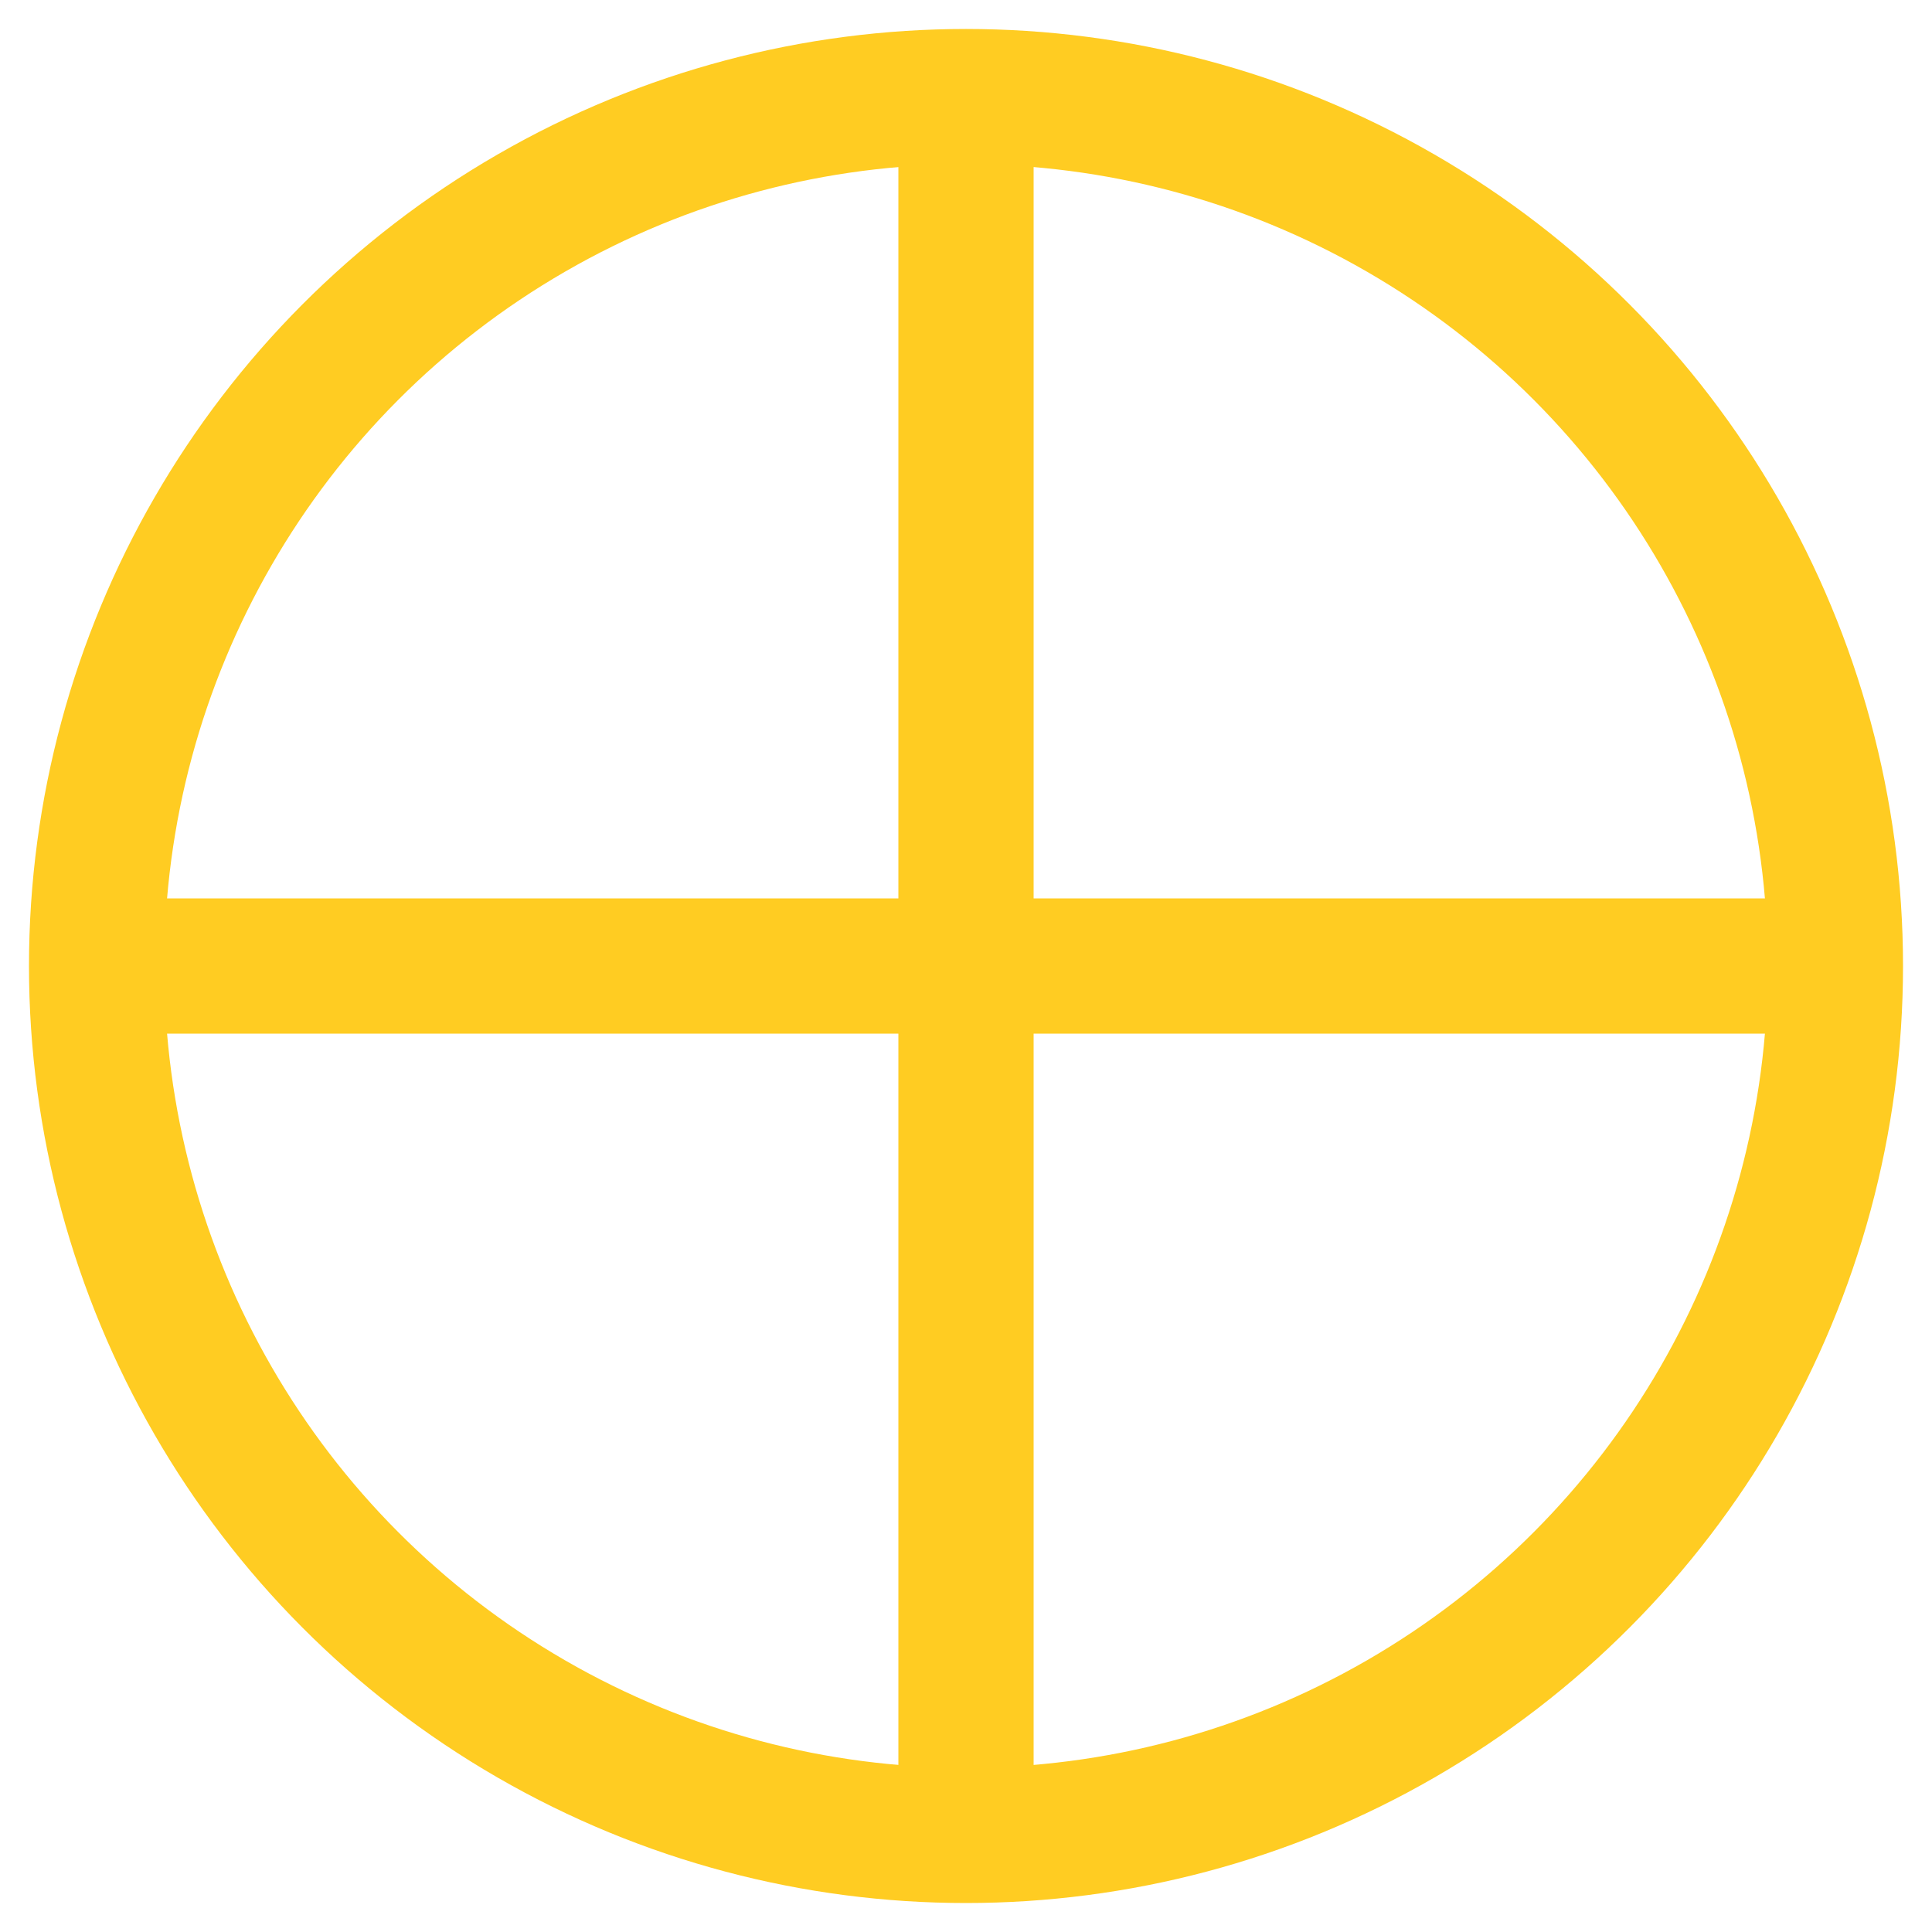 <svg width="1em" height="1em" viewBox="0 0 100 100" xmlns="http://www.w3.org/2000/svg" >
 <style>
*{	fill: none;
	stroke: #fc2;
	stroke-width: 7;
	stroke-linecap: butt;
	stroke-linejoin: bevel;}
 </style>
 <ellipse cx="50" cy="50" rx="45" ry="45" />
 <path d="m50 5v90" />
 <path d="m5 50h90" />
</svg>